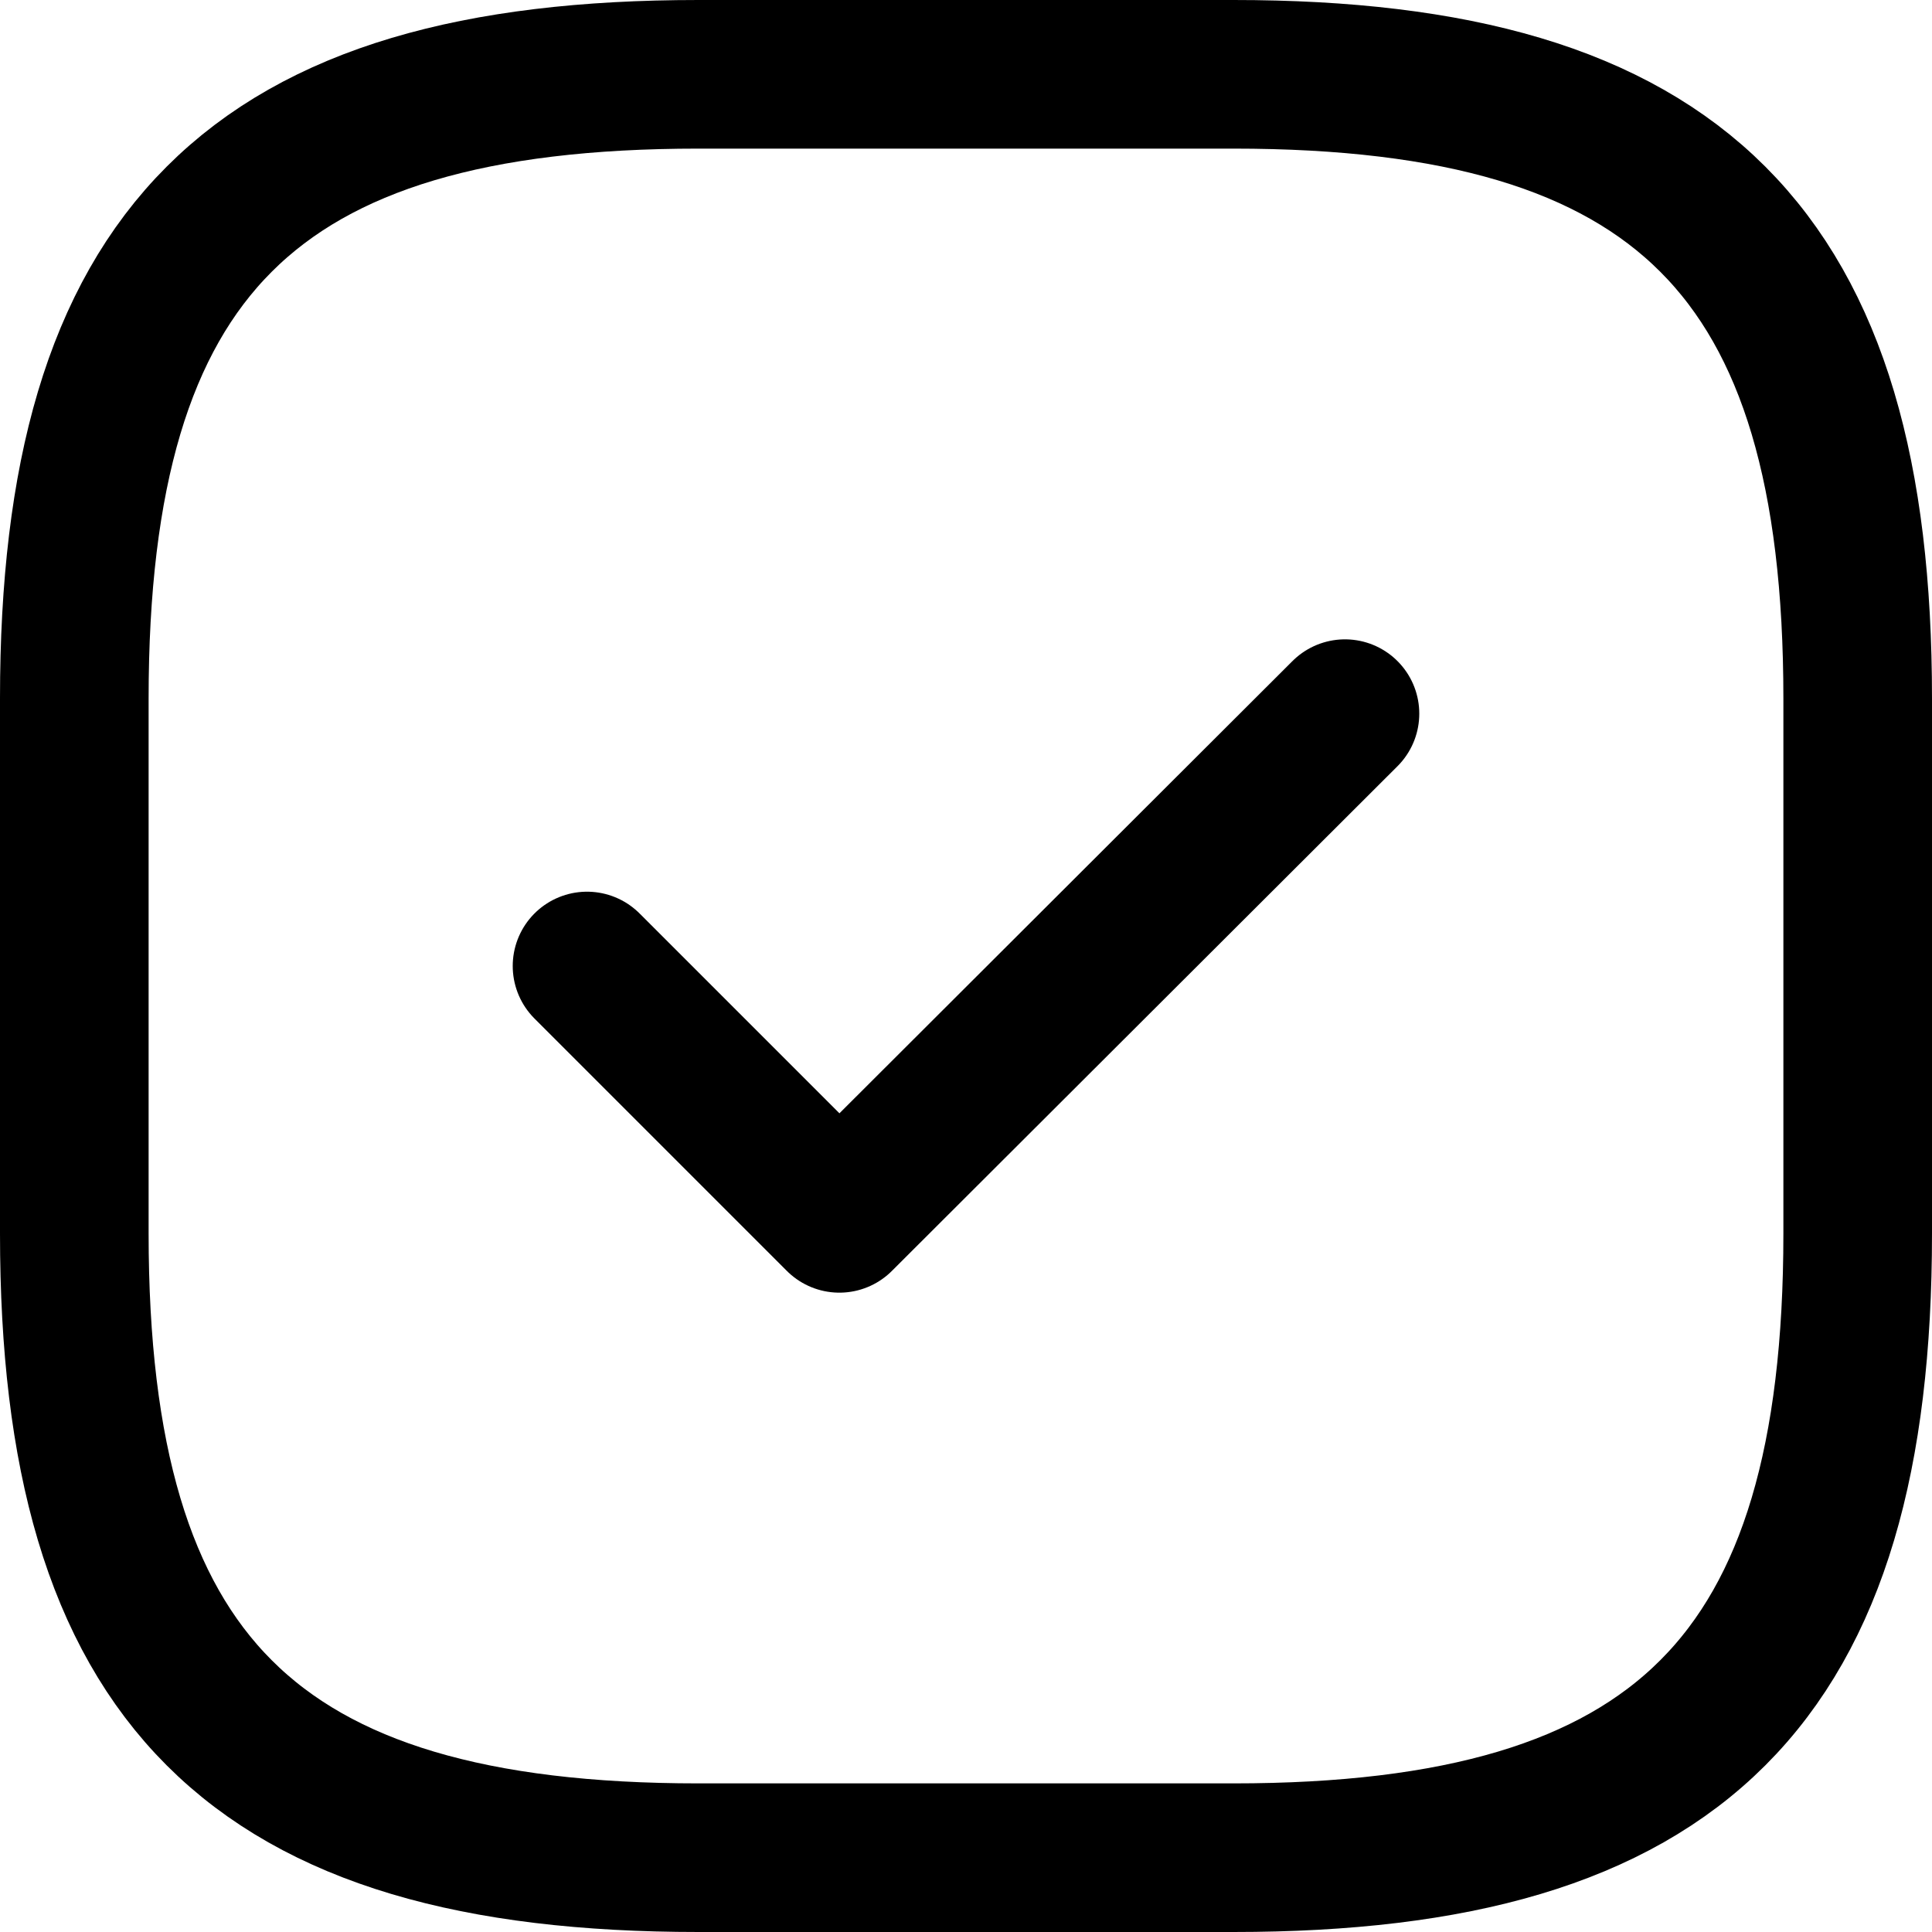 <svg width="26" height="26" viewBox="0 0 26 26" fill="none" xmlns="http://www.w3.org/2000/svg">
<path d="M9.4 25H16.6C22.6 25 25 22.6 25 16.6V9.4C25 3.4 22.6 1 16.6 1H9.4C3.4 1 1 3.4 1 9.4V16.6C1 22.6 3.4 25 9.4 25Z" stroke="black" stroke-width="2" stroke-linecap="round" stroke-linejoin="round"/>
<path d="M7.9 13L11.296 16.396L18.1 9.604" stroke="black" stroke-width="2" stroke-linecap="round" stroke-linejoin="round"/>
</svg>
